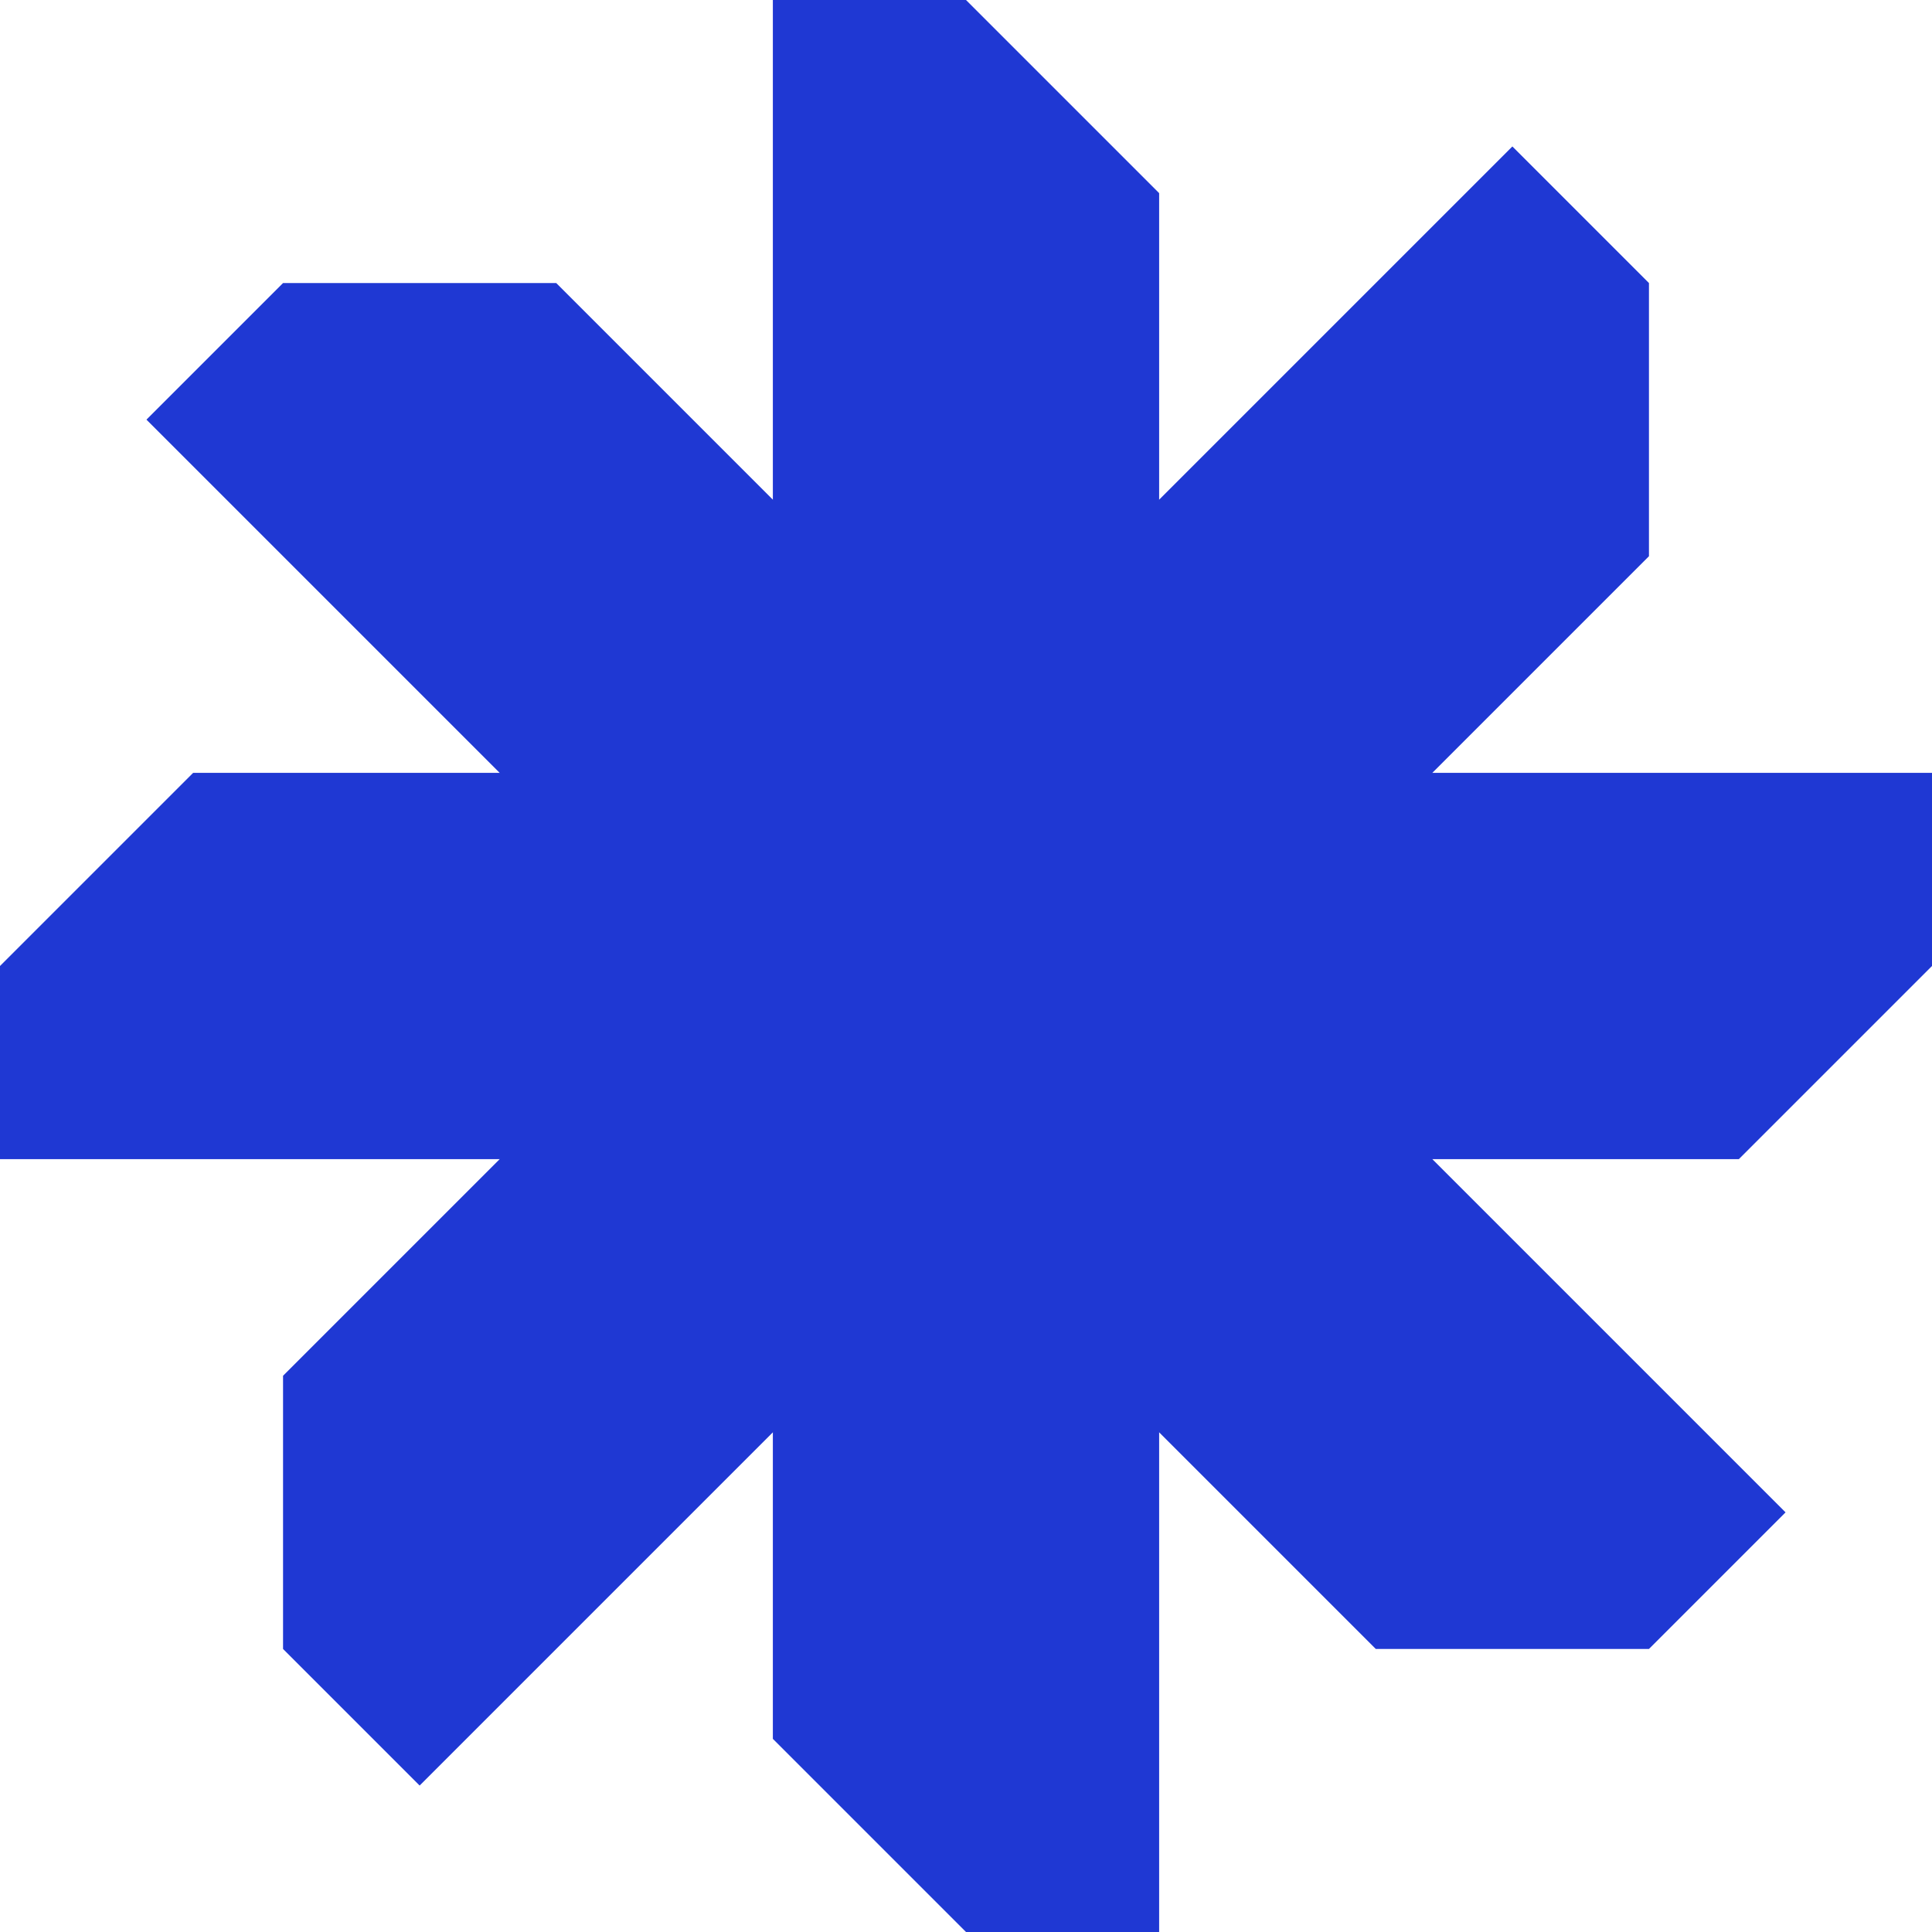 <svg viewBox="0 0 66.62 66.62" xmlns="http://www.w3.org/2000/svg" id="Layer_2"><defs><style>.cls-1{fill:#1f38d3;stroke-width:0px;}</style></defs><g id="Layer_1-2"><polygon points="26.65 0 26.65 6.66 26.65 26.65 6.66 26.65 0 33.31 0 39.97 6.66 39.97 26.65 39.97 26.65 59.96 33.31 66.62 39.97 66.62 39.97 59.96 39.97 39.97 59.96 39.97 66.62 33.31 66.62 26.65 59.96 26.65 39.97 26.65 39.97 6.66 33.31 0 26.65 0" class="cls-1"></polygon><polygon points="5.05 14.47 9.76 19.18 23.89 33.31 9.76 47.44 9.76 56.86 14.47 61.57 19.18 56.86 33.31 42.73 47.44 56.86 56.86 56.86 61.57 52.15 56.86 47.44 42.73 33.31 56.86 19.18 56.86 9.76 52.15 5.05 47.44 9.76 33.31 23.89 19.18 9.76 9.76 9.76 5.05 14.47" class="cls-1"></polygon></g></svg>